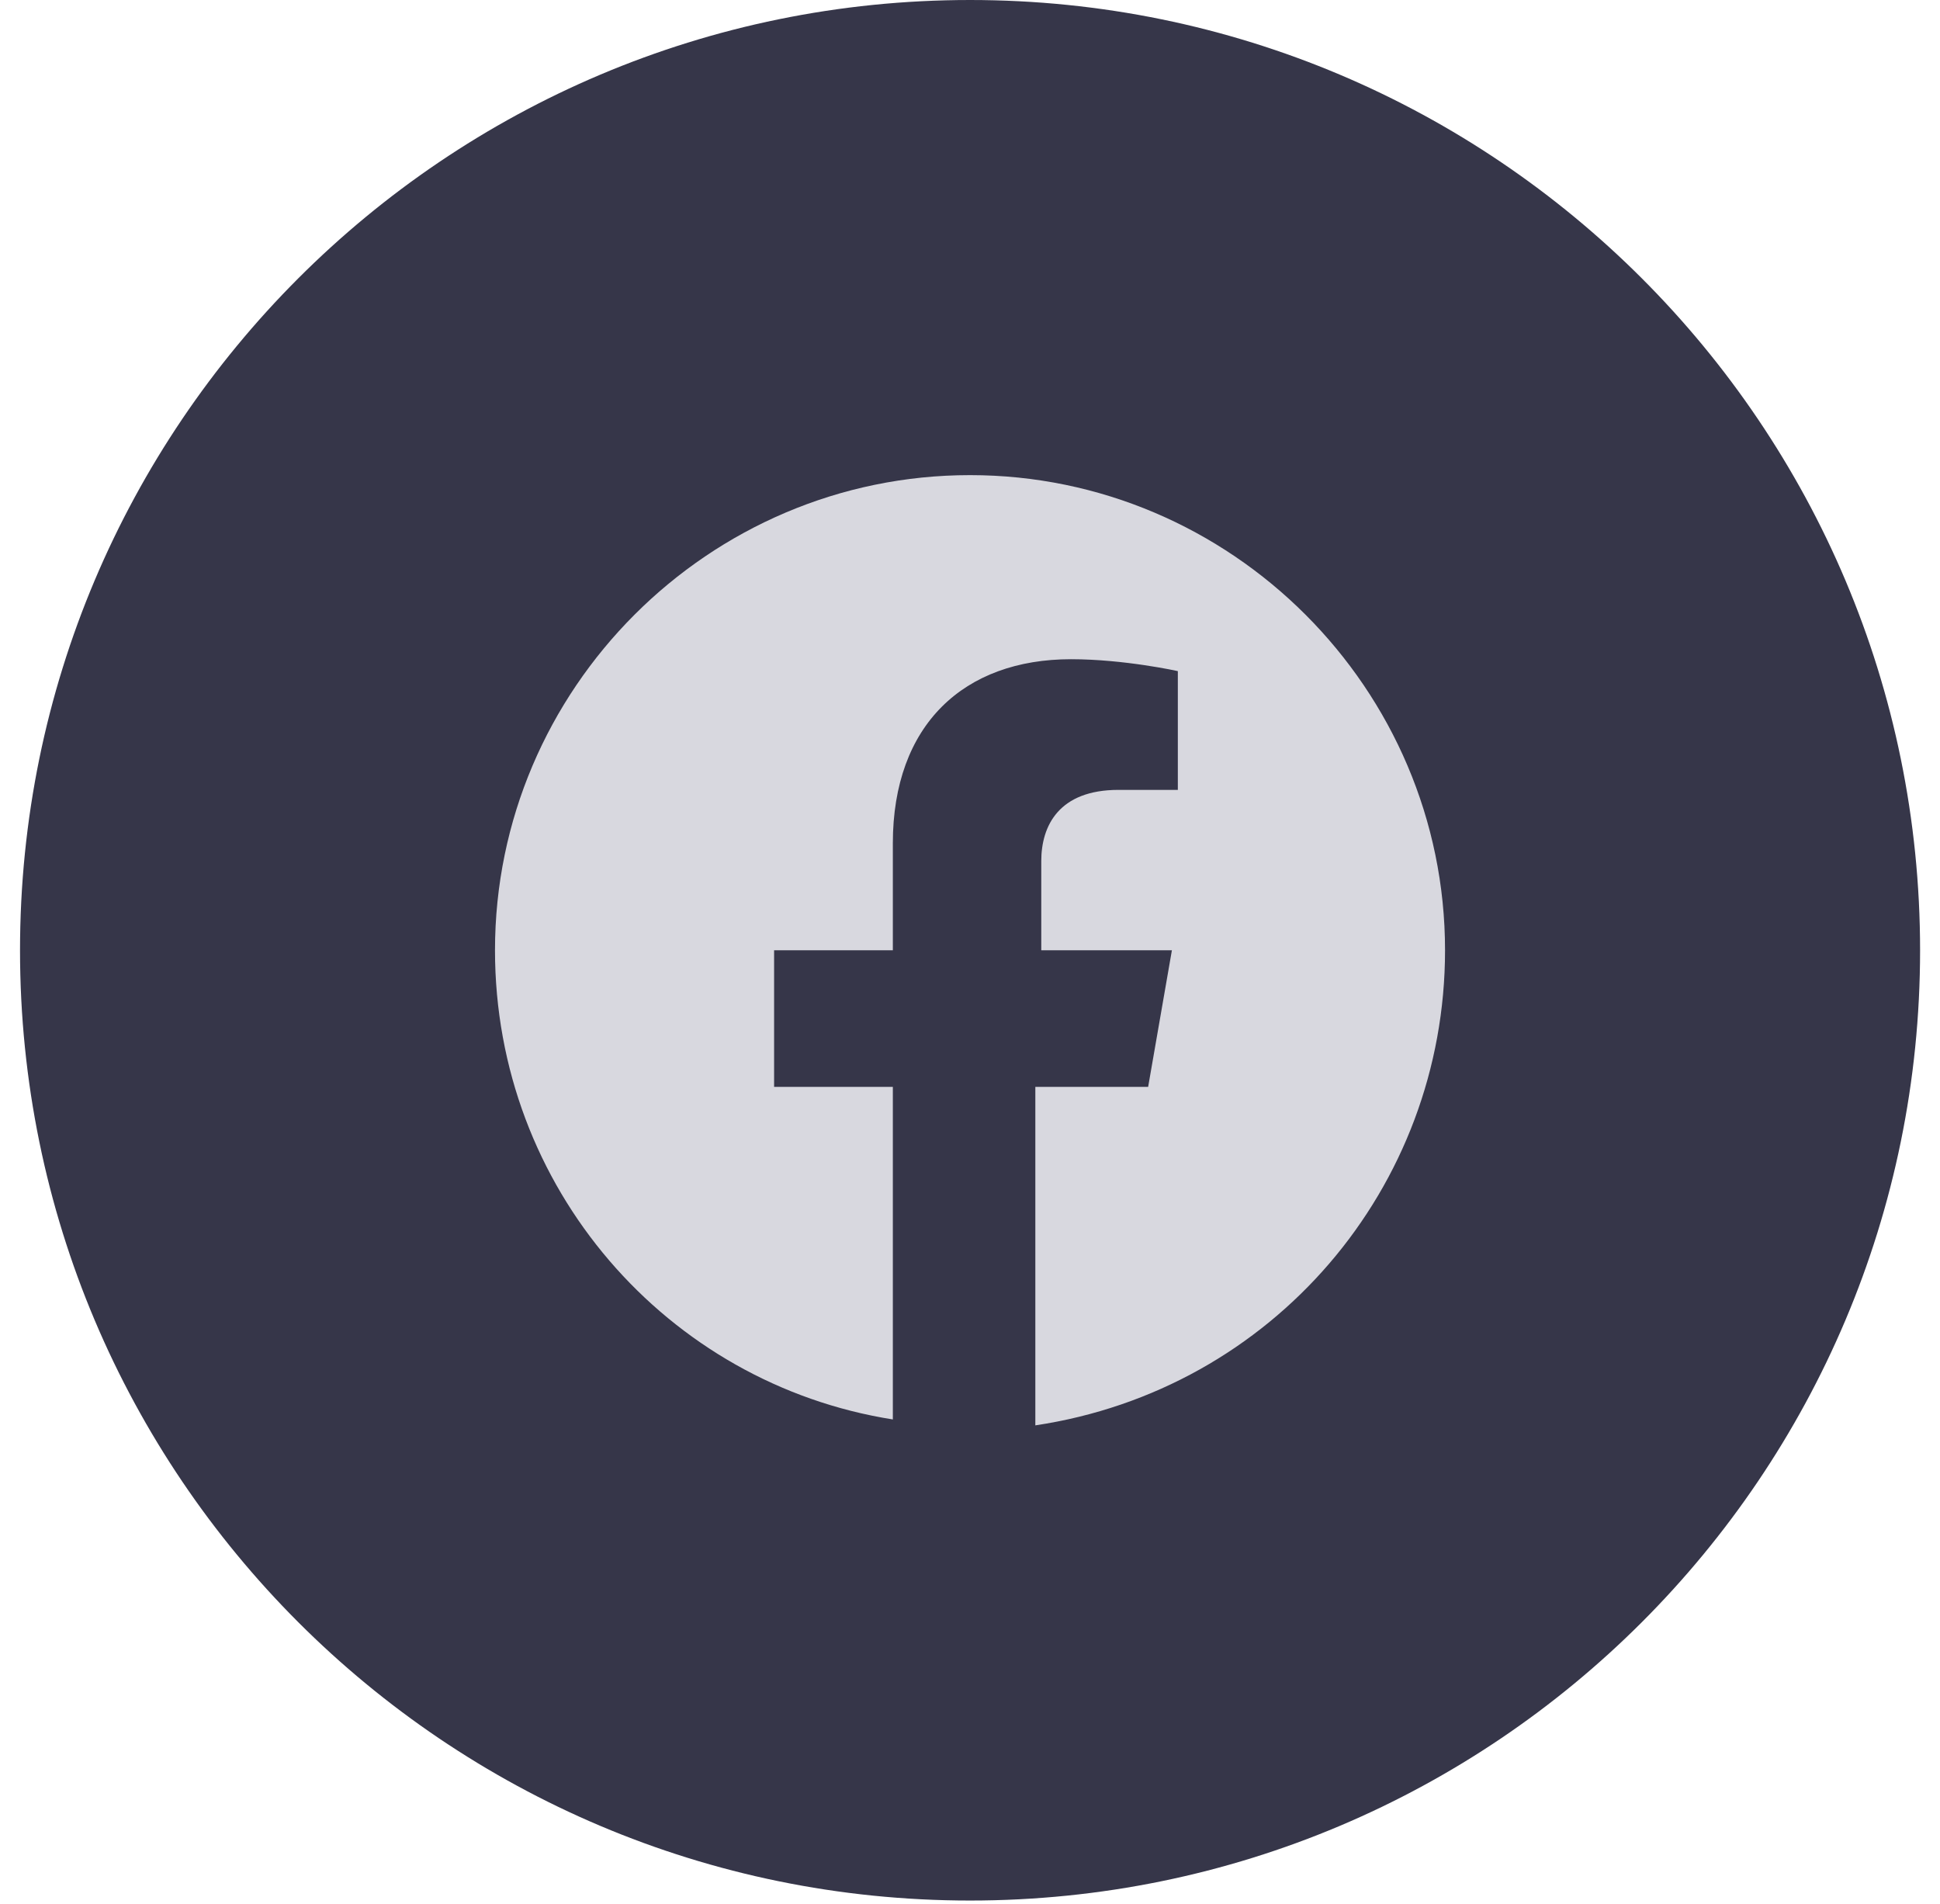 <svg width="53" height="52" viewBox="0 0 53 52" fill="none" xmlns="http://www.w3.org/2000/svg">
<path d="M0.547 25.955C0.547 40.289 12.167 51.909 26.502 51.909C40.836 51.909 52.456 40.289 52.456 25.955C52.456 11.62 40.836 0 26.502 0C12.167 0 0.547 11.62 0.547 25.955Z" fill="#363649"/>
<path d="M39.478 25.954C39.478 18.816 33.638 12.977 26.501 12.977C19.363 12.977 13.523 18.816 13.523 25.954C13.523 32.443 18.228 37.796 24.392 38.769V29.685H21.148V25.954H24.392V23.034C24.392 19.79 26.339 18.005 29.259 18.005C30.718 18.005 32.178 18.33 32.178 18.33V21.574H30.556C28.934 21.574 28.447 22.547 28.447 23.521V25.954H32.016L31.367 29.685H28.285V38.931C34.774 37.958 39.478 32.443 39.478 25.954Z" fill="#D8D8DF"/>
</svg>
